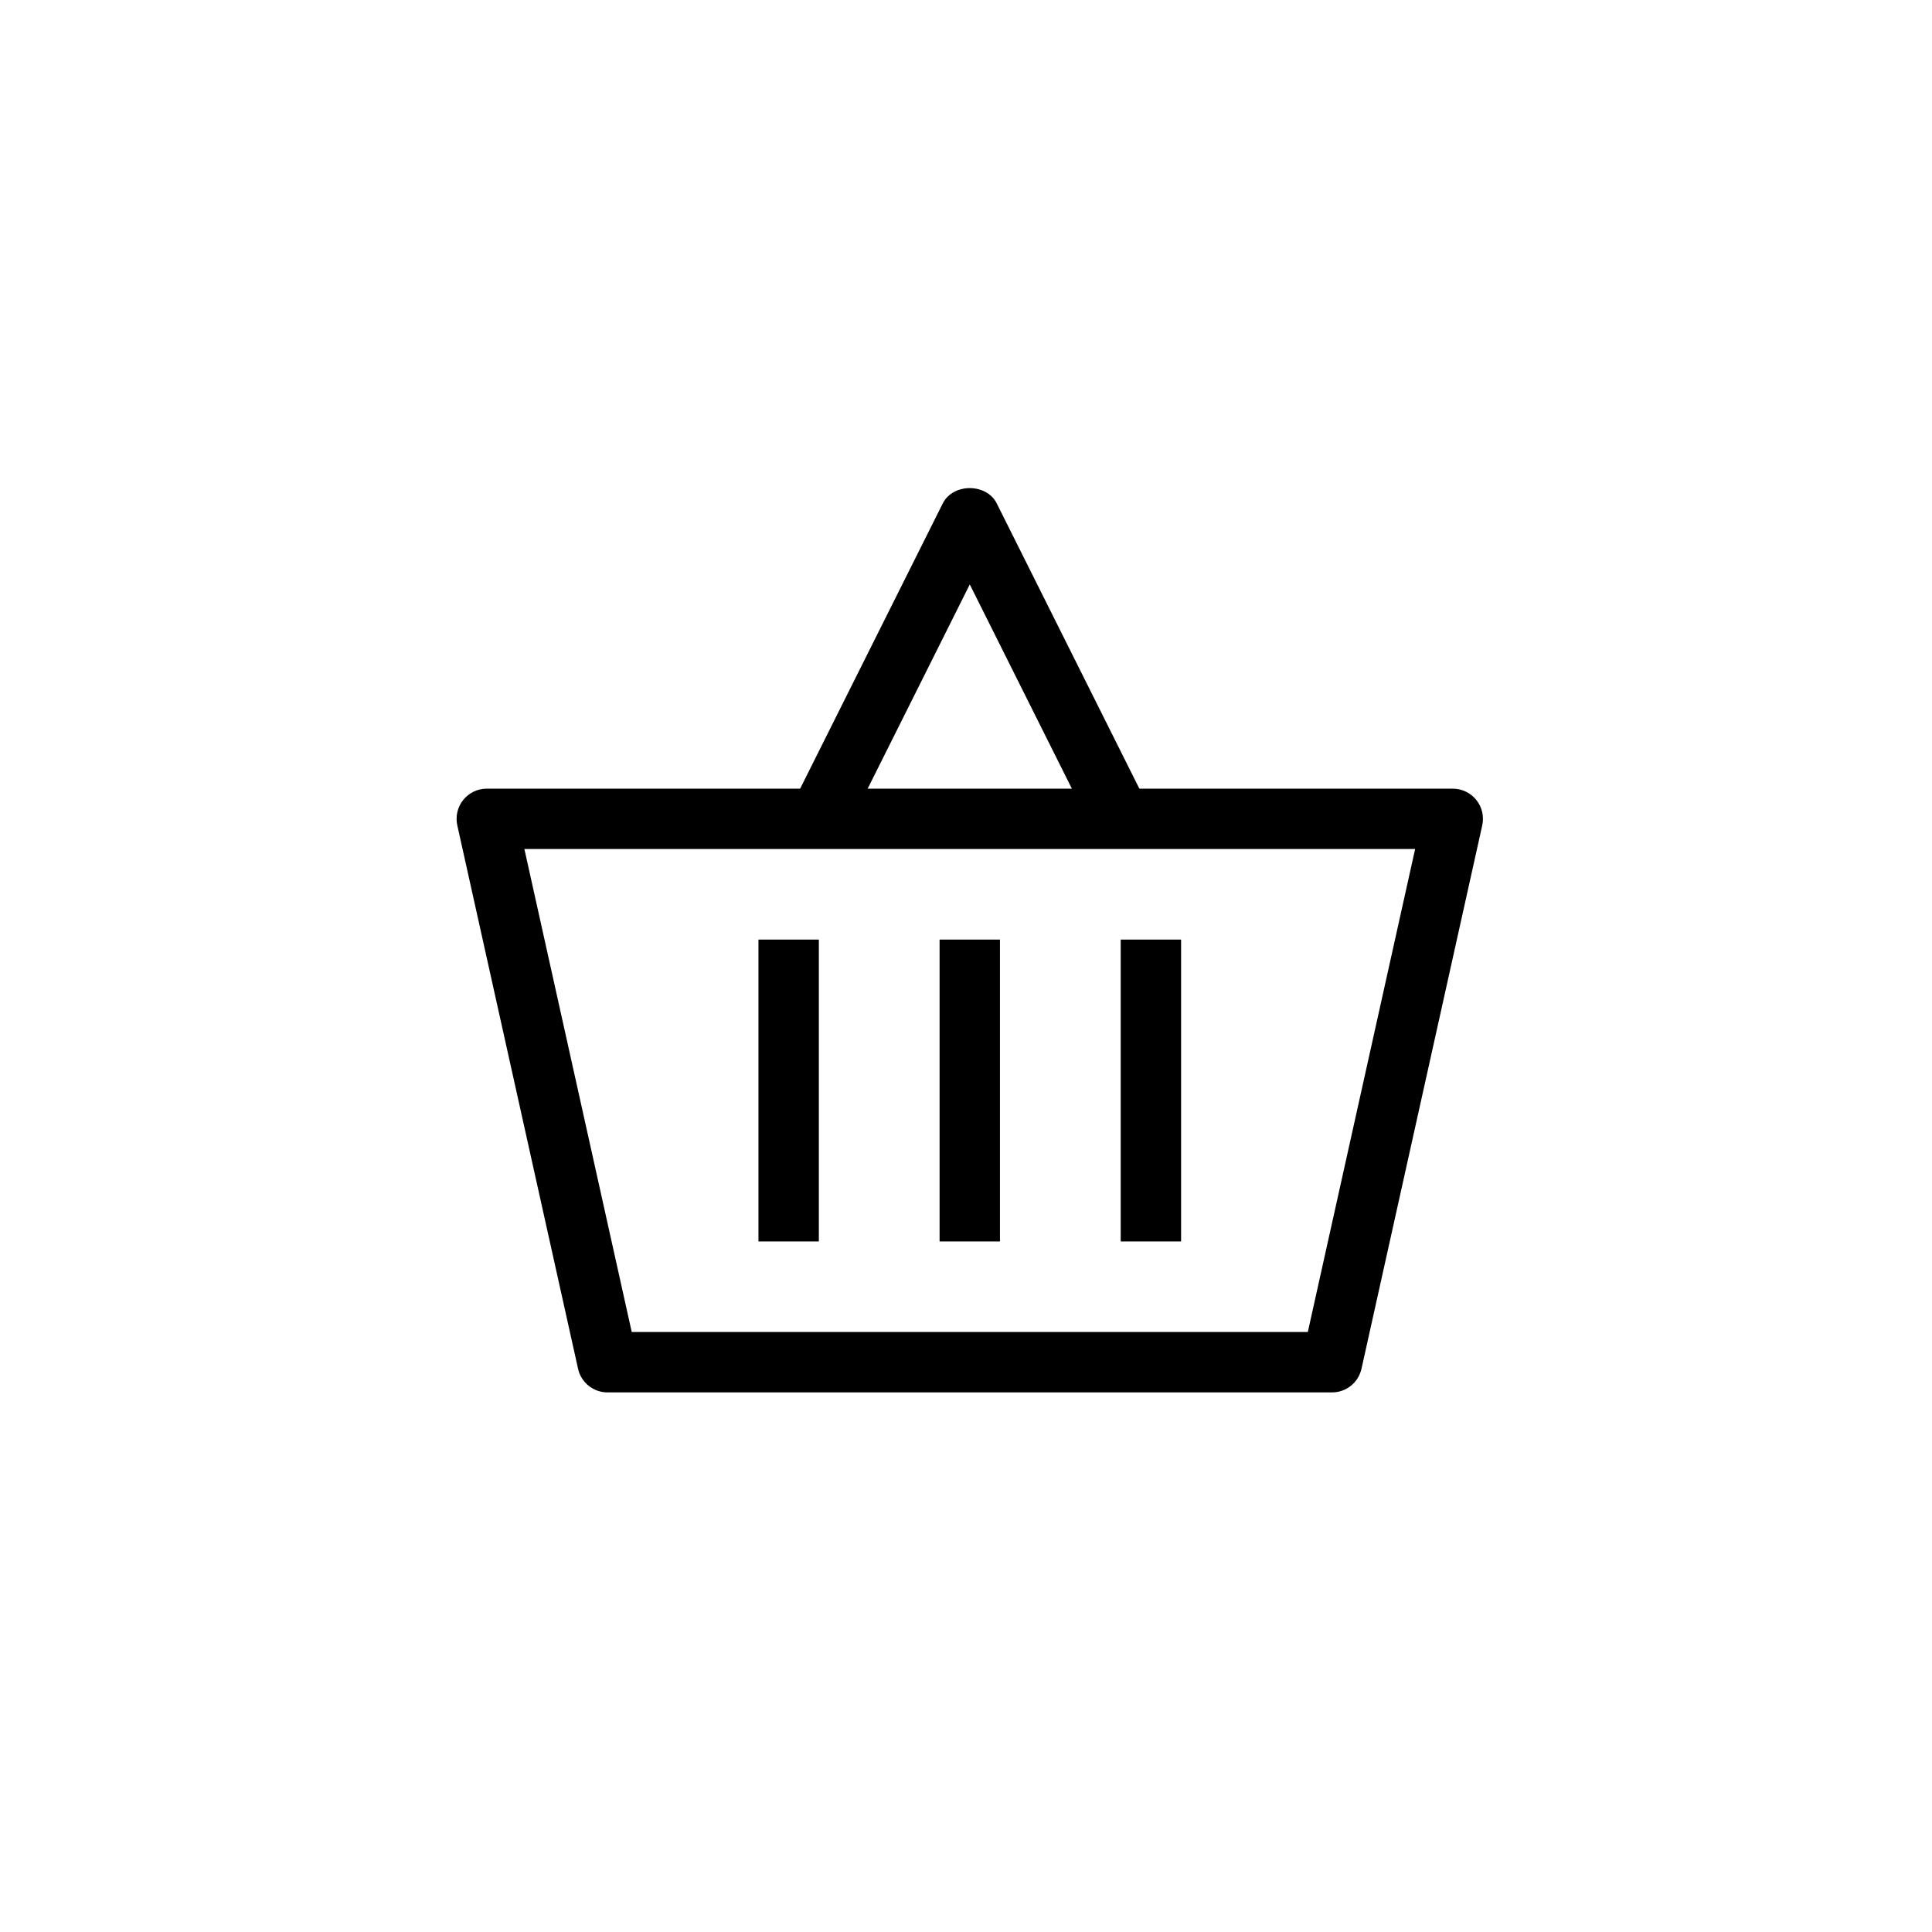 <?xml version="1.0" encoding="UTF-8"?>
<svg width="64px" height="64px" viewBox="0 0 64 64" version="1.1" xmlns="http://www.w3.org/2000/svg" xmlns:xlink="http://www.w3.org/1999/xlink">
    <title>Culture/17_편의점</title>
    <g id="Culture/17_편의점" stroke="none" stroke-width="1" fill="none" fill-rule="evenodd">
        <g id="Group-11" transform="translate(15.125, 16.169)" fill="#000000">
            <path d="M21.105,11.403 L17,3.192 L12.894,11.403 L11.105,10.508 L16.105,0.508 C16.444,-0.169 17.555,-0.169 17.894,0.508 L22.894,10.508 L21.105,11.403 Z" id="Fill-3"></path>
            <path d="M5.802,27.956 L28.198,27.956 L31.753,11.956 L2.246,11.956 L5.802,27.956 Z M29,29.956 L5,29.956 C4.531,29.956 4.125,29.631 4.024,29.173 L0.024,11.173 C-0.042,10.877 0.03,10.567 0.219,10.33 C0.409,10.094 0.697,9.956 1,9.956 L33,9.956 C33.303,9.956 33.59,10.094 33.78,10.33 C33.969,10.567 34.042,10.877 33.976,11.173 L29.976,29.173 C29.874,29.631 29.469,29.956 29,29.956 L29,29.956 Z" id="Fill-5"></path>
            <polygon id="Fill-7" points="10 24.956 12 24.956 12 14.956 10 14.956"></polygon>
            <polygon id="Fill-9" points="16 24.956 18 24.956 18 14.956 16 14.956"></polygon>
            <polygon id="Fill-10" points="22 24.956 24 24.956 24 14.956 22 14.956"></polygon>
        </g>
    </g>
</svg>